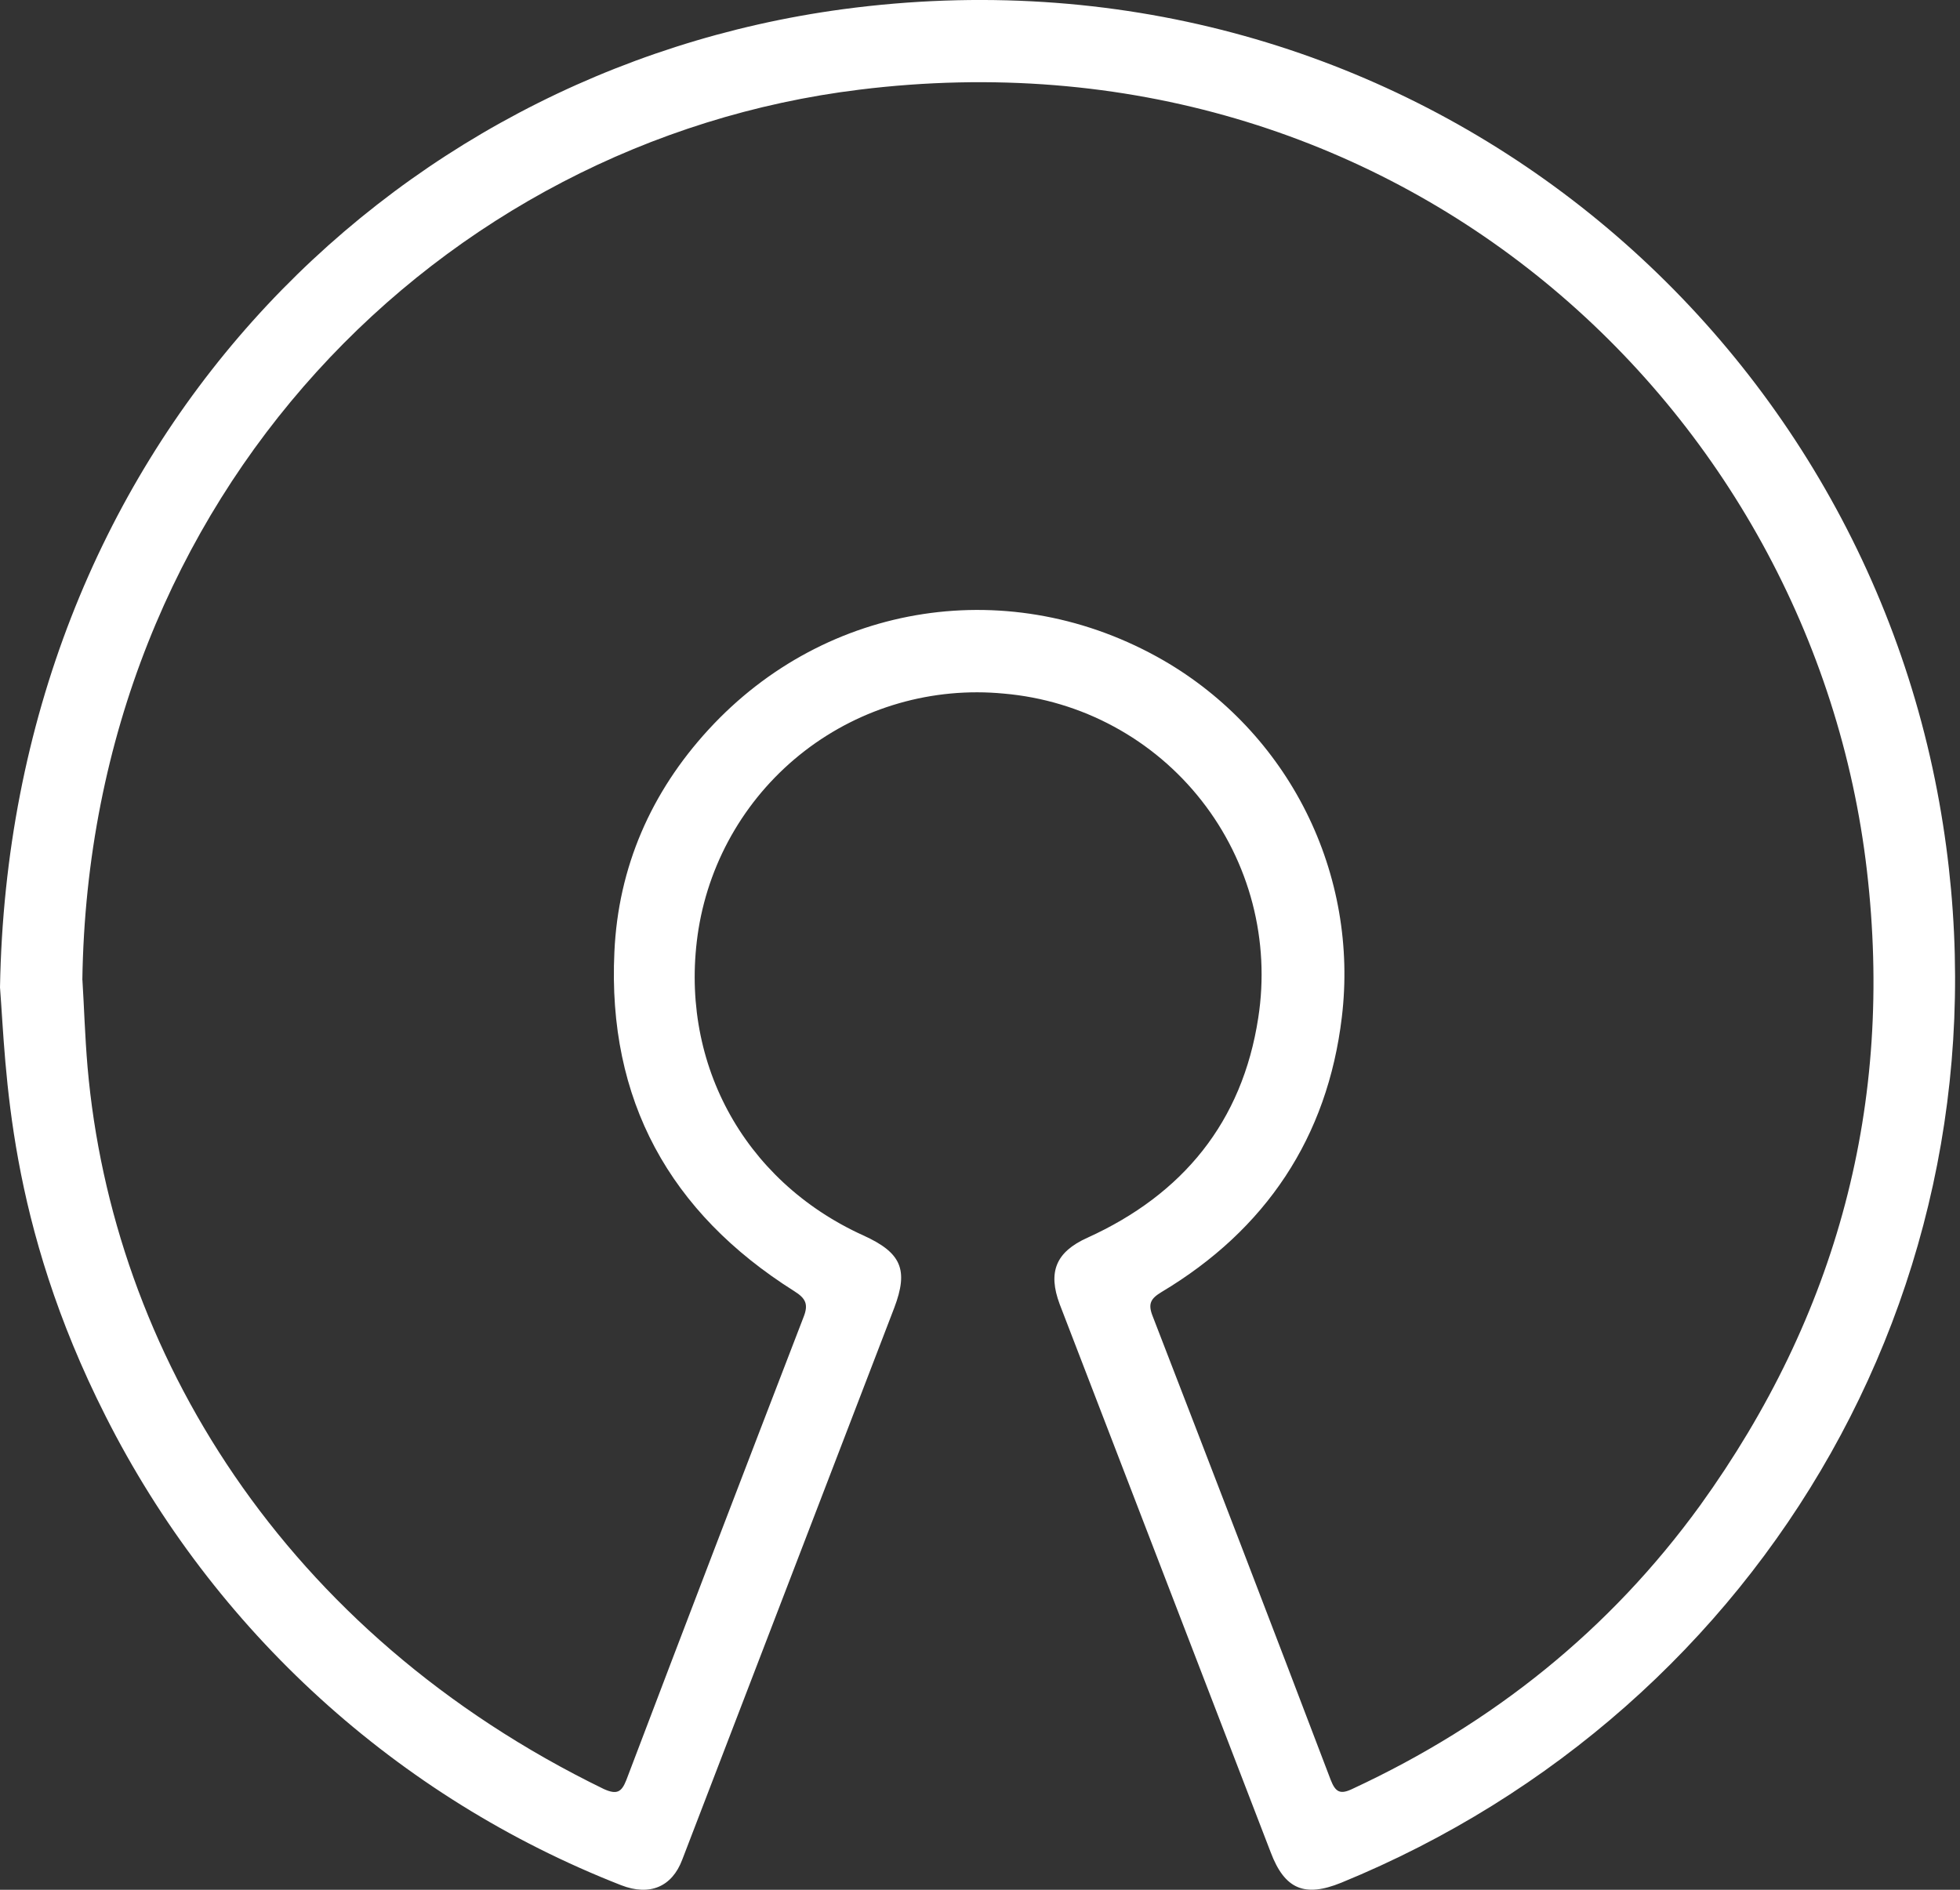 <svg width="56" height="54" viewBox="0 0 56 54" fill="none" xmlns="http://www.w3.org/2000/svg">
<rect x="0" y="0" width="56" height="54" fill="#333333" stroke="none"/>
<path d="M0 28.22C0.265 12.919 10.975 2.027 24.085 0.263C39.724 -1.83 52.88 8.808 55.407 22.92C57.807 36.304 50.451 48.833 38.322 53.798C37.277 54.224 36.704 53.988 36.304 52.925L30.277 37.268C29.933 36.348 30.167 35.775 31.067 35.369C33.796 34.131 35.495 32.059 35.95 29.084C36.12 27.994 36.063 26.88 35.785 25.811C35.506 24.743 35.011 23.744 34.329 22.875C33.648 22.007 32.796 21.287 31.825 20.762C30.855 20.236 29.786 19.916 28.686 19.82C26.649 19.623 24.614 20.208 22.992 21.457C21.371 22.707 20.287 24.526 19.958 26.546C19.366 30.266 21.203 33.73 24.666 35.302C25.748 35.793 25.967 36.275 25.548 37.376L19.492 53.141C19.201 53.914 18.565 54.189 17.746 53.869C11.354 51.368 6.11 46.596 3.018 40.468C0.209 34.922 0.183 30.586 0 28.212V28.22ZM2.355 28.004C2.402 28.749 2.426 29.611 2.502 30.495C3.209 38.595 8.082 46.66 17.256 51.123C17.621 51.286 17.757 51.214 17.893 50.87C19.567 46.459 21.257 42.051 22.957 37.64C23.102 37.277 23.029 37.104 22.692 36.894C19.129 34.648 17.355 31.429 17.554 27.203C17.664 24.774 18.602 22.638 20.237 20.855C23.61 17.174 28.91 16.372 33.248 18.874C35 19.889 36.416 21.395 37.321 23.207C38.226 25.019 38.58 27.056 38.338 29.067C37.928 32.502 36.166 35.14 33.183 36.922C32.883 37.104 32.792 37.249 32.93 37.601C34.639 42.021 36.339 46.44 38.02 50.86C38.158 51.214 38.294 51.286 38.649 51.113C42.659 49.248 45.995 46.576 48.578 43.013C52.495 37.575 54.114 31.528 53.34 24.874C51.804 11.635 39.894 0.67 24.556 2.562C12.609 4.027 2.554 14.11 2.353 28.002L2.355 28.004Z" fill="white"/>
</svg>